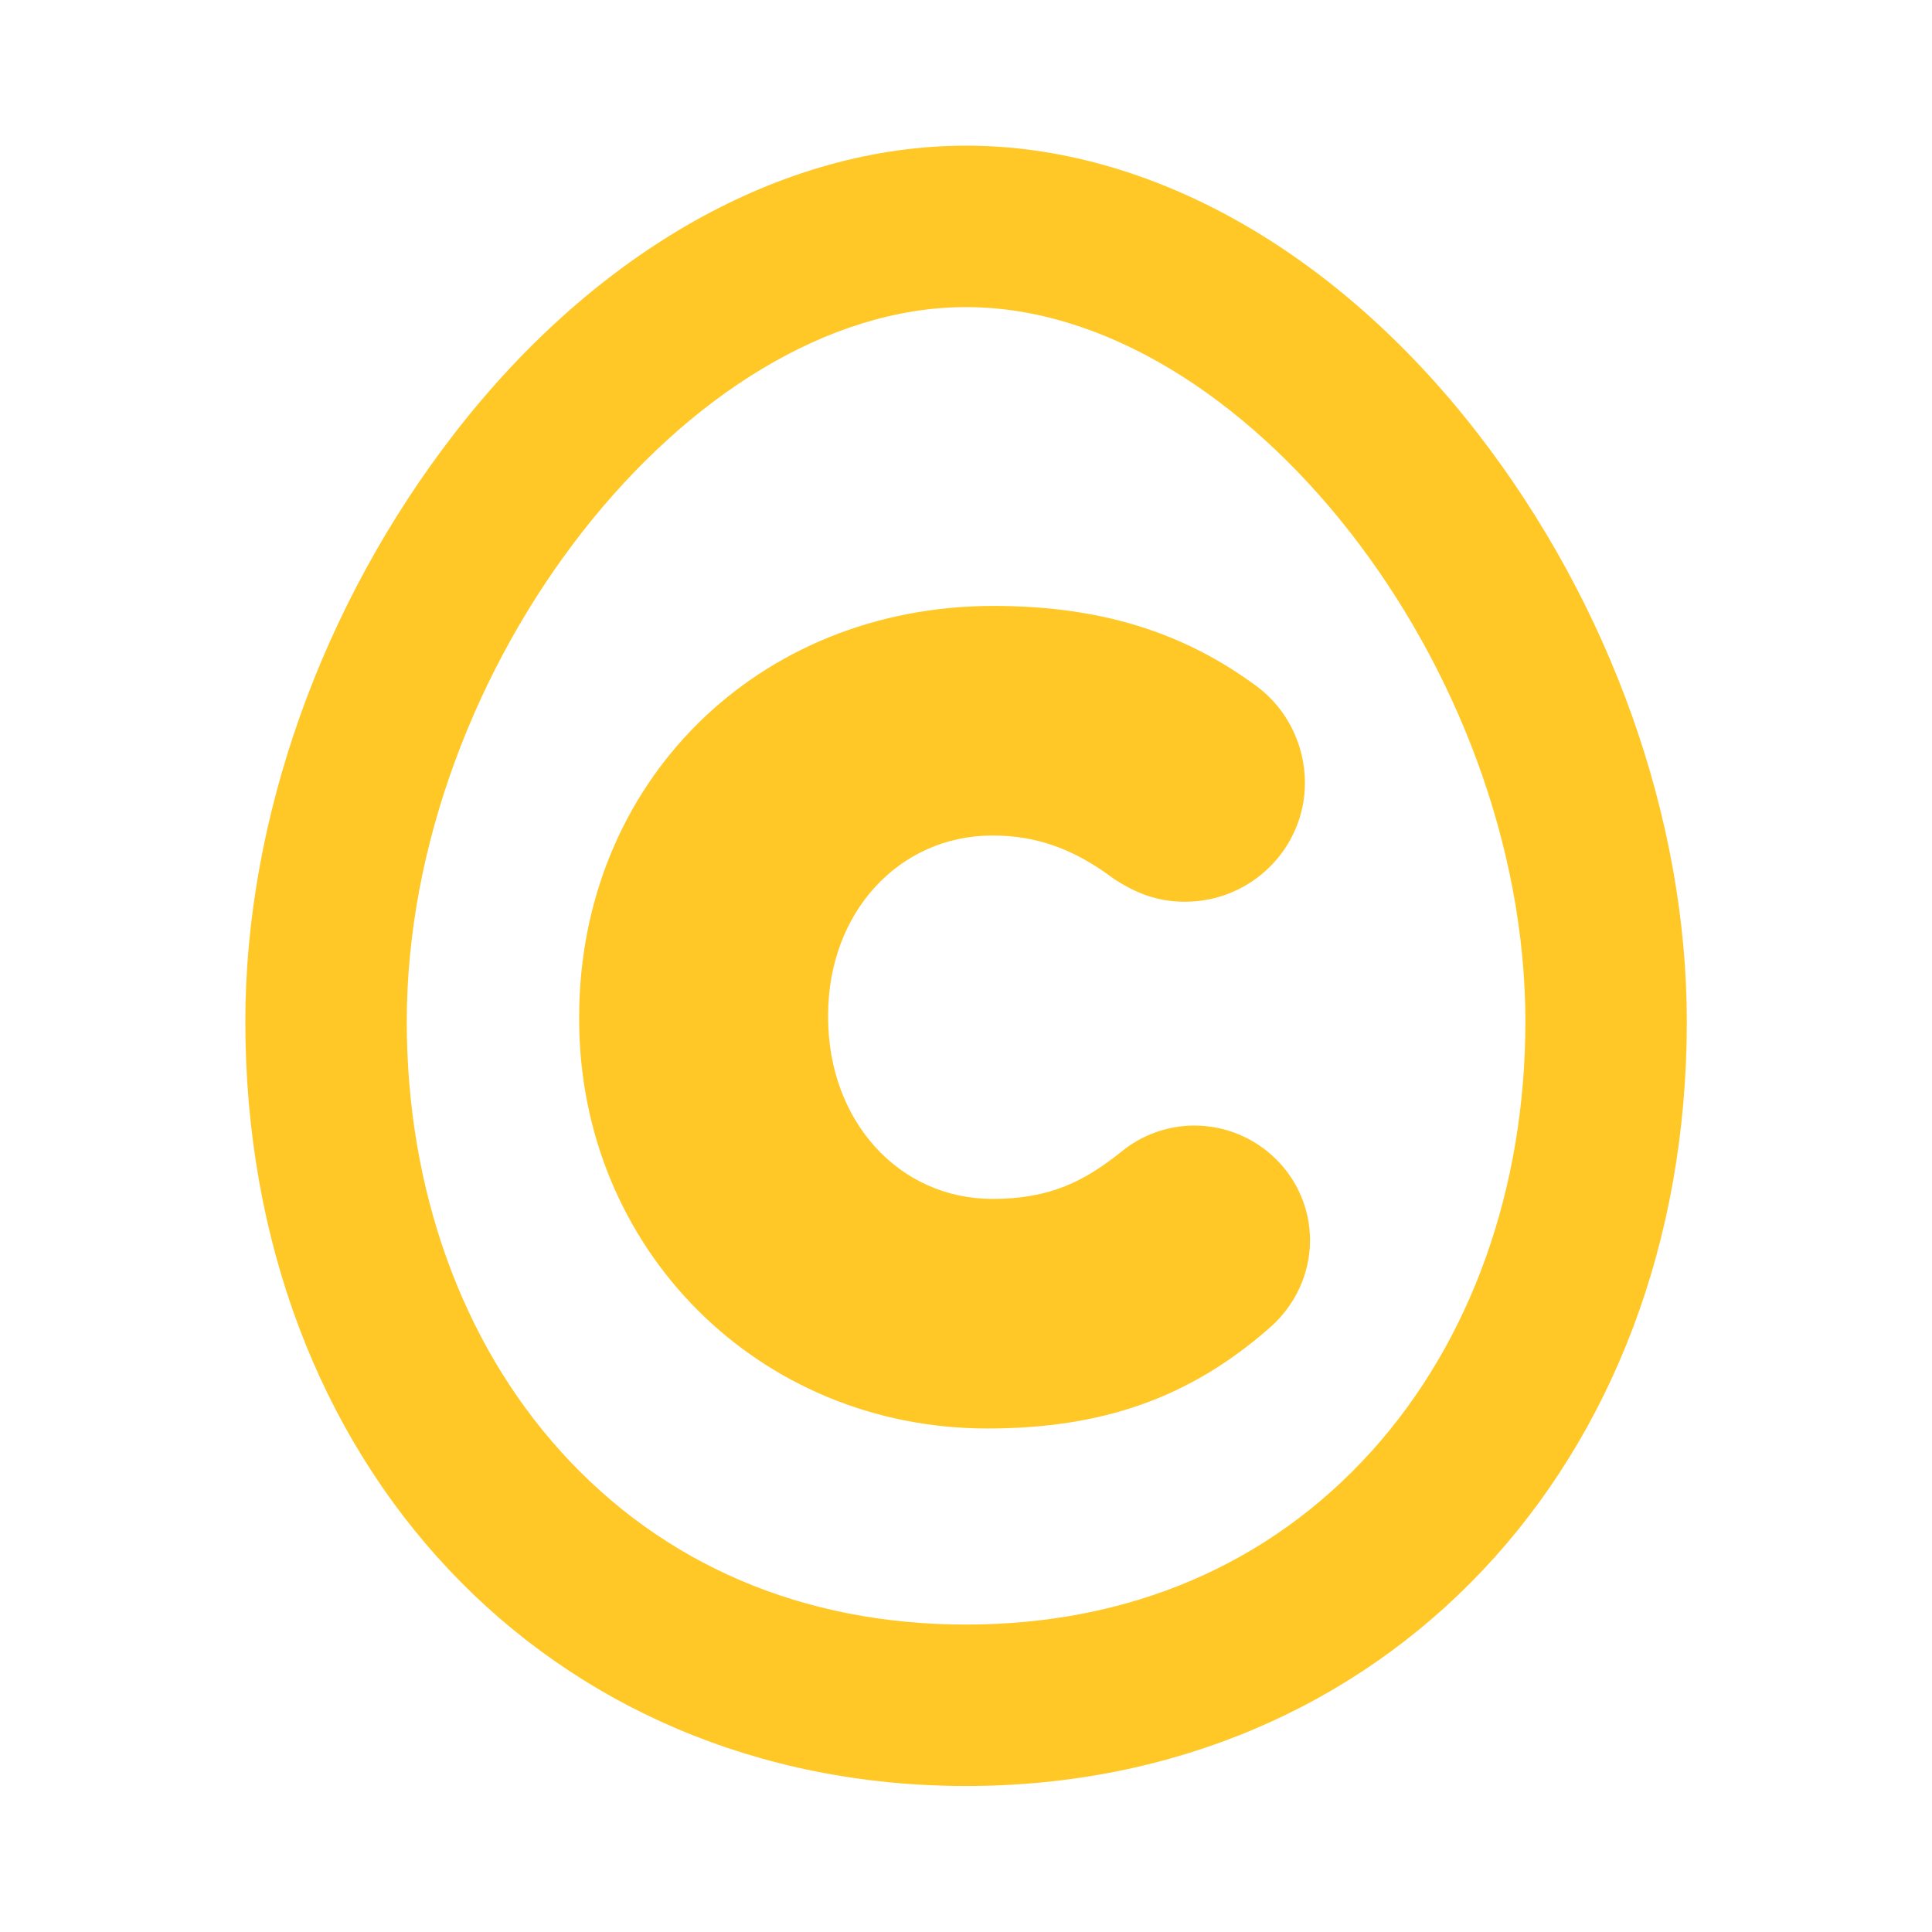 <svg width="504" height="504" viewBox="0 0 504 504" fill="none" xmlns="http://www.w3.org/2000/svg">
<path d="M252.022 80.113C179.749 80.113 106.113 174.182 106.113 266.506C106.113 310.092 120.359 349.896 146.229 378.574C172.913 408.161 209.496 423.799 252.022 423.799C294.544 423.799 331.126 408.161 357.811 378.574C383.68 349.896 397.926 310.092 397.926 266.506C397.926 174.182 324.292 80.113 252.022 80.113ZM252.022 465.912C143.074 465.912 64 382.049 64 266.506C64 213.669 83.937 157.67 118.701 112.873C155.625 65.291 204.218 38 252.022 38C299.827 38 348.421 65.291 385.343 112.873C420.104 157.67 440.039 213.666 440.039 266.506C440.039 382.049 360.966 465.912 252.022 465.912Z" fill="#FFC827"/>
<path d="M311.534 293.623C304.56 293.623 297.703 296.137 292.412 300.545C282.938 308.085 274.026 312.758 258.906 312.758C234.463 312.758 216.03 292.382 216.03 265.36V264.828C216.03 238.11 234.463 217.963 258.906 217.963C270.31 217.963 279.992 221.385 290.305 229.06L290.963 229.514C295.402 232.343 301.034 235.237 309.142 235.237C326.386 235.237 340.415 221.324 340.415 204.227C340.415 194.351 335.778 184.98 327.965 179.123C308.592 164.755 286.736 158.067 259.175 158.067C197.553 158.067 151.085 204.193 151.085 265.36V265.892C151.085 325.758 197.864 372.649 257.578 372.649C287.697 372.649 310.353 364.594 330.967 346.597C337.82 340.726 341.748 332.329 341.748 323.569C341.748 307.056 328.194 293.623 311.534 293.623Z" fill="#FFC827"/>
</svg>
